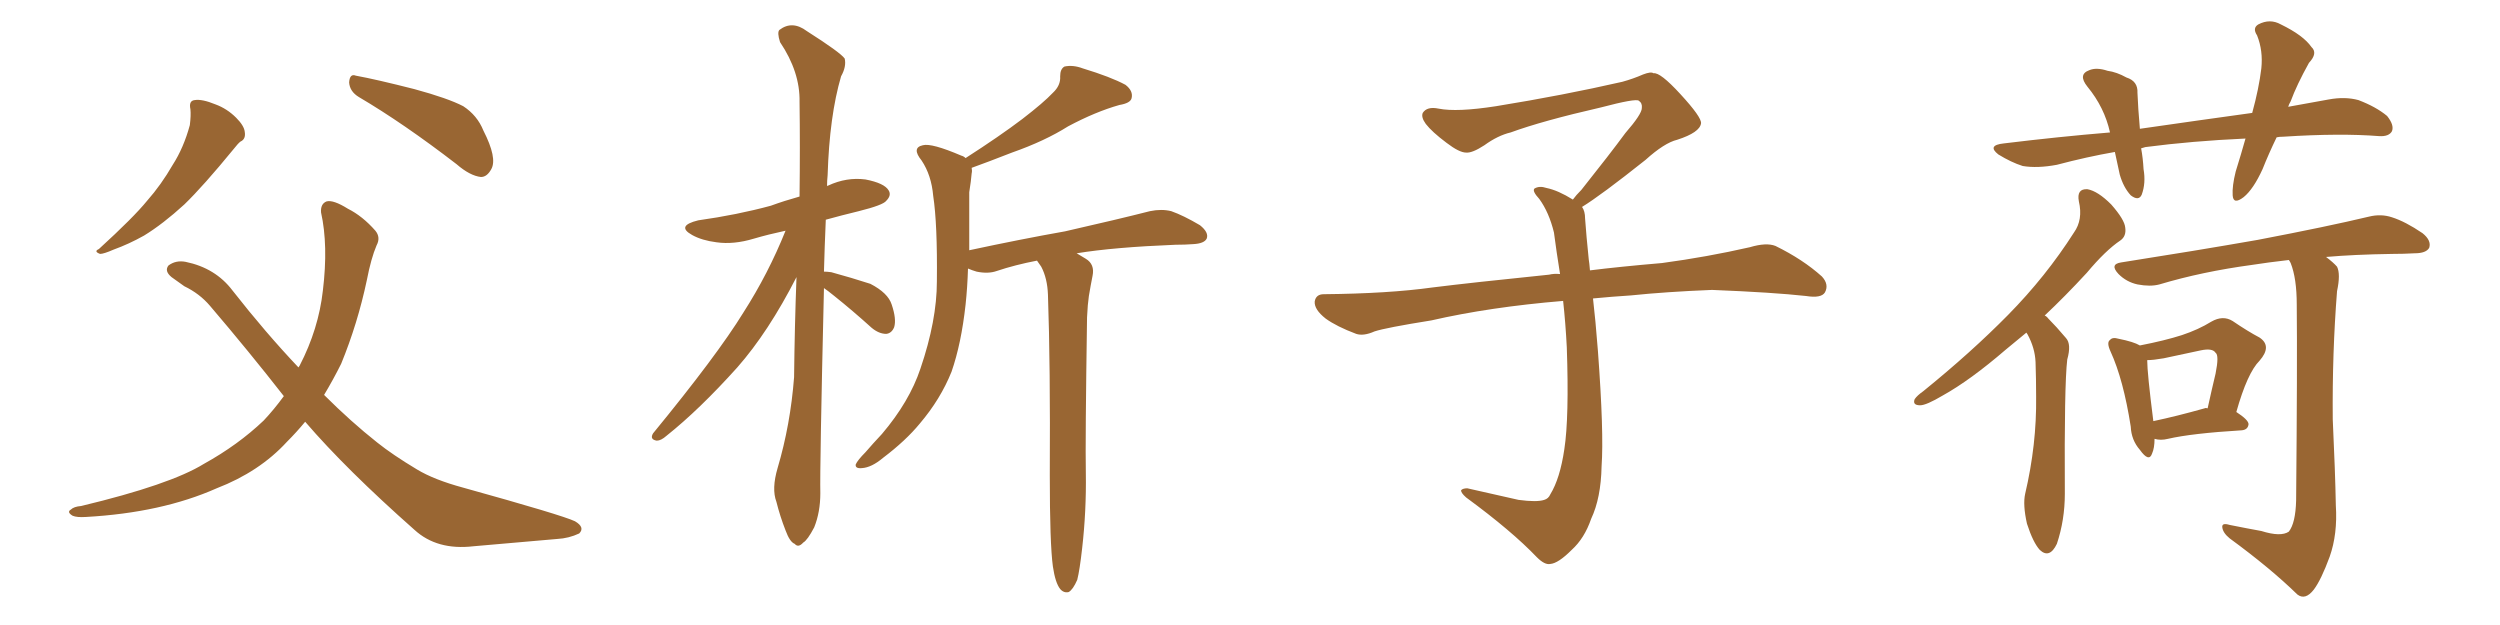 <svg xmlns="http://www.w3.org/2000/svg" xmlns:xlink="http://www.w3.org/1999/xlink" width="600" height="150"><path fill="#996633" padding="10" d="M45.70 26.22L45.70 26.22Q45.26 24.17 46.73 24.02L46.73 24.02Q48.49 23.73 51.71 25.05L51.71 25.05Q54.49 26.07 56.69 28.27L56.69 28.27Q58.59 30.18 58.74 31.64L58.74 31.64Q59.03 33.40 57.71 33.98L57.71 33.98Q57.13 34.42 56.10 35.74L56.10 35.74Q48.78 44.68 44.24 49.07L44.24 49.07Q39.11 53.76 34.57 56.54L34.57 56.54Q30.91 58.59 27.25 59.91L27.25 59.91Q24.90 60.94 24.02 60.94L24.02 60.94Q22.41 60.35 23.73 59.77L23.73 59.77Q32.08 52.15 35.30 48.19L35.30 48.19Q38.67 44.38 41.46 39.55L41.46 39.55Q44.09 35.45 45.56 30.03L45.56 30.03Q45.85 27.69 45.70 26.22ZM86.13 23.29L86.13 23.29Q83.94 21.97 83.79 19.78L83.79 19.78Q83.94 17.58 85.40 18.16L85.40 18.16Q90.23 19.04 99.46 21.39L99.46 21.39Q107.52 23.58 111.18 25.49L111.18 25.49Q114.55 27.69 116.02 31.35L116.02 31.35Q119.38 37.94 117.92 40.58L117.92 40.58Q116.89 42.48 115.43 42.48L115.43 42.48Q112.79 42.19 109.57 39.40L109.57 39.40Q96.83 29.59 86.13 23.29ZM73.24 101.22L73.24 101.22L73.24 101.22Q71.19 103.71 68.85 106.05L68.85 106.05Q62.26 113.23 52.00 117.19L52.00 117.19Q38.82 123.05 20.65 124.07L20.65 124.07Q18.46 124.22 17.43 123.78L17.43 123.78Q15.97 122.90 16.99 122.31L16.99 122.31Q17.72 121.58 19.48 121.44L19.48 121.44Q40.87 116.31 48.93 111.33L48.93 111.33Q57.13 106.79 63.28 100.93L63.28 100.93Q65.77 98.29 68.12 95.07L68.12 95.07Q59.77 84.38 50.39 73.39L50.39 73.39Q47.90 70.46 44.24 68.70L44.24 68.70Q42.63 67.53 41.16 66.50L41.16 66.50Q39.40 65.04 40.43 63.72L40.43 63.72Q42.19 62.40 44.53 62.84L44.53 62.84Q51.71 64.31 55.81 69.73L55.81 69.73Q63.72 79.83 71.63 88.18L71.63 88.18Q71.78 87.89 71.92 87.74L71.92 87.74Q76.46 78.96 77.49 69.73L77.49 69.73Q78.81 58.89 77.05 50.98L77.05 50.98Q76.90 48.93 78.37 48.34L78.37 48.34Q79.98 47.90 83.50 50.10L83.50 50.10Q87.01 51.86 90.09 55.37L90.09 55.37Q91.41 56.98 90.38 58.89L90.38 58.89Q89.06 61.96 88.04 67.24L88.04 67.24Q85.84 77.64 81.88 87.30L81.88 87.30Q79.98 91.11 77.78 94.78L77.78 94.78Q84.23 101.22 90.53 106.20L90.53 106.20Q94.19 109.13 100.05 112.65L100.05 112.65Q104.15 115.14 111.18 117.04L111.18 117.04Q134.91 123.63 137.99 125.10L137.99 125.10Q140.48 126.56 139.01 128.03L139.01 128.03Q136.52 129.20 133.74 129.35L133.74 129.35Q125.24 130.08 113.67 131.10L113.67 131.10Q104.88 132.13 99.46 127.15L99.46 127.15Q83.06 112.65 73.24 101.22ZM197.75 69.14L197.75 69.14Q196.73 112.50 196.88 118.36L196.88 118.36Q196.88 122.90 195.41 126.56L195.41 126.56Q193.80 129.64 192.77 130.22L192.77 130.22Q191.60 131.54 190.72 130.52L190.72 130.52Q189.55 130.08 188.53 127.29L188.53 127.29Q187.21 123.93 186.33 120.41L186.33 120.41Q185.16 117.33 186.62 112.35L186.62 112.35Q189.70 101.95 190.58 90.53L190.58 90.53Q190.72 78.08 191.16 66.50L191.16 66.50Q184.42 79.69 176.95 88.18L176.95 88.18Q167.87 98.29 159.96 104.59L159.96 104.59Q158.64 105.76 157.62 105.76L157.62 105.76Q155.86 105.47 156.74 104.00L156.74 104.00Q172.12 85.25 178.42 75L178.42 75Q184.42 65.63 188.53 55.37L188.53 55.37Q184.42 56.25 180.91 57.28L180.91 57.28Q176.07 58.74 171.97 58.15L171.97 58.15Q168.46 57.71 166.11 56.40L166.11 56.40Q162.16 54.20 167.58 52.88L167.58 52.88Q176.95 51.56 185.01 49.37L185.01 49.37Q188.23 48.19 191.89 47.17L191.89 47.17Q192.04 35.01 191.89 24.46L191.89 24.46Q192.04 17.29 187.21 10.11L187.21 10.11Q186.47 7.76 187.06 7.18L187.06 7.18Q190.14 4.83 193.65 7.47L193.65 7.47Q201.71 12.60 202.73 14.06L202.73 14.06Q203.17 15.97 201.86 18.31L201.86 18.31Q199.07 27.83 198.63 42.04L198.63 42.04Q198.49 43.36 198.49 44.68L198.49 44.68Q198.63 44.53 198.78 44.53L198.78 44.53Q203.17 42.48 207.71 43.07L207.71 43.07Q212.26 43.95 213.28 45.70L213.28 45.70Q214.01 46.88 212.70 48.19L212.70 48.19Q211.96 49.22 206.10 50.68L206.10 50.68Q201.86 51.71 198.19 52.73L198.19 52.73Q197.90 59.33 197.75 65.19L197.75 65.19Q198.49 65.19 199.51 65.33L199.51 65.33Q204.35 66.65 208.89 68.12L208.89 68.12Q213.13 70.31 214.01 73.10L214.01 73.10Q215.19 76.61 214.60 78.52L214.60 78.52Q214.01 79.98 212.70 80.13L212.70 80.13Q210.94 80.13 209.18 78.66L209.18 78.66Q204.64 74.56 200.24 71.04L200.24 71.04Q198.63 69.73 197.75 69.14ZM252.69 135.94L252.69 135.94L252.69 135.94Q251.95 130.52 251.95 114.11L251.95 114.11Q252.10 87.60 251.51 70.75L251.51 70.75Q251.37 66.80 249.90 64.01L249.90 64.01Q249.32 63.13 248.88 62.55L248.88 62.55Q243.60 63.57 239.21 65.04L239.21 65.04Q237.16 65.77 234.38 65.19L234.38 65.19Q233.35 64.89 232.32 64.45L232.32 64.45Q232.18 68.99 231.74 73.10L231.74 73.10Q230.71 82.47 228.37 89.21L228.37 89.21Q225.73 95.80 220.75 101.66L220.75 101.66Q217.38 105.76 211.96 109.86L211.96 109.86Q209.18 112.21 206.84 112.35L206.84 112.35Q205.22 112.50 205.37 111.47L205.37 111.47Q205.81 110.45 207.71 108.54L207.71 108.54Q209.47 106.49 211.67 104.15L211.67 104.15Q218.26 96.39 220.90 88.48L220.90 88.48Q224.85 76.90 224.85 67.53L224.85 67.53Q225 53.76 223.97 47.02L223.97 47.02Q223.54 42.04 221.19 38.53L221.19 38.53Q218.70 35.45 221.48 34.86L221.48 34.86Q223.54 34.28 230.71 37.35L230.71 37.35Q231.30 37.50 231.74 37.94L231.74 37.94Q239.94 32.67 245.36 28.56L245.36 28.56Q250.49 24.61 252.69 22.27L252.69 22.27Q254.59 20.51 254.44 18.31L254.44 18.31Q254.44 16.55 255.47 15.97L255.47 15.97Q257.52 15.53 259.86 16.41L259.86 16.41Q266.60 18.46 270.12 20.36L270.12 20.36Q272.02 21.83 271.58 23.58L271.58 23.58Q271.29 24.76 268.65 25.20L268.65 25.20Q262.94 26.81 256.35 30.32L256.35 30.32Q250.78 33.84 242.87 36.62L242.87 36.62Q236.87 38.96 233.20 40.28L233.20 40.28Q233.35 41.02 233.20 41.60L233.20 41.60Q233.06 43.36 232.62 46.14L232.62 46.14Q232.62 53.76 232.62 60.06L232.62 60.06Q244.92 57.42 255.62 55.52L255.62 55.52Q268.51 52.59 275.98 50.68L275.98 50.68Q278.76 50.10 281.10 50.68L281.10 50.68Q284.03 51.71 287.99 54.05L287.99 54.05Q290.19 55.81 289.60 57.28L289.60 57.28Q289.01 58.45 286.38 58.59L286.38 58.59Q284.47 58.74 282.13 58.74L282.13 58.74Q267.33 59.33 258.40 60.79L258.40 60.79Q259.57 61.52 260.60 62.11L260.60 62.11Q262.79 63.43 262.21 66.21L262.21 66.21Q261.77 68.41 261.33 71.04L261.33 71.04Q261.04 72.95 260.89 76.17L260.89 76.17Q260.45 105.91 260.60 113.53L260.60 113.53Q260.74 122.61 259.72 131.54L259.72 131.54Q259.13 136.82 258.54 139.16L258.54 139.16Q257.52 141.50 256.49 142.09L256.49 142.09Q255.32 142.38 254.44 141.36L254.44 141.36Q253.27 139.89 252.69 135.94ZM379.69 49.66L379.69 49.66L379.69 49.66Q380.42 50.68 380.42 52.44L380.42 52.44Q380.71 56.54 381.30 62.26L381.30 62.26Q381.45 63.13 381.59 64.89L381.59 64.89Q388.62 64.01 398.88 63.13L398.88 63.13Q409.72 61.67 419.97 59.33L419.97 59.33Q423.93 58.15 426.12 59.03L426.12 59.03Q432.71 62.26 437.26 66.36L437.26 66.36Q439.01 68.26 437.99 70.17L437.99 70.17Q437.11 71.63 433.45 71.04L433.45 71.04Q425.54 70.17 410.89 69.58L410.89 69.58Q399.90 70.02 391.41 70.90L391.41 70.90Q386.87 71.19 382.32 71.63L382.32 71.63Q382.91 76.61 383.50 84.23L383.50 84.23Q384.96 103.86 384.38 111.91L384.38 111.91Q384.23 119.53 381.88 124.51L381.88 124.51Q380.27 129.20 377.20 131.98L377.20 131.98Q373.97 135.21 372.07 135.35L372.07 135.35Q370.75 135.64 368.85 133.74L368.85 133.74Q362.84 127.44 351.86 119.38L351.86 119.38Q350.54 118.21 350.68 117.63L350.68 117.63Q351.12 117.19 352.15 117.19L352.15 117.19Q358.15 118.51 364.45 119.97L364.45 119.97Q368.85 120.56 370.61 119.97L370.61 119.97Q371.63 119.68 372.07 118.65L372.07 118.65Q374.41 114.84 375.44 107.81L375.44 107.81Q376.61 100.20 376.03 83.35L376.03 83.35Q375.73 77.49 375.15 72.22L375.15 72.22Q357.57 73.68 343.51 76.90L343.51 76.90Q332.52 78.66 329.88 79.54L329.88 79.54Q327.25 80.71 325.49 80.13L325.49 80.13Q320.80 78.37 318.16 76.46L318.16 76.46Q315.38 74.27 315.53 72.36L315.53 72.36Q315.82 70.61 317.72 70.61L317.72 70.61Q333.25 70.46 343.80 68.99L343.80 68.99Q353.17 67.82 371.78 65.92L371.78 65.92Q372.95 65.63 374.41 65.77L374.41 65.77Q373.54 60.35 372.95 55.81L372.95 55.81Q371.78 50.98 369.43 47.75L369.43 47.75Q367.68 45.85 368.26 45.26L368.26 45.26Q369.43 44.53 371.19 45.12L371.19 45.12Q373.97 45.70 377.49 47.90L377.49 47.90Q378.22 46.88 379.54 45.56L379.54 45.56Q386.43 36.91 390.09 31.93L390.09 31.93Q394.04 27.39 394.04 25.93L394.04 25.93Q394.19 24.76 393.31 24.17L393.31 24.17Q392.58 23.58 384.23 25.78L384.23 25.78Q370.17 29.00 362.55 31.79L362.55 31.79Q359.47 32.52 356.25 34.86L356.25 34.86Q353.32 36.77 351.86 36.62L351.86 36.62Q350.24 36.62 347.17 34.28L347.17 34.28Q343.65 31.64 342.19 29.74L342.19 29.74Q341.02 28.13 341.46 27.10L341.46 27.10Q342.48 25.49 345.26 26.07L345.26 26.07Q349.66 26.95 359.03 25.49L359.03 25.49Q375.29 22.85 389.36 19.63L389.36 19.63Q391.99 18.90 394.34 17.87L394.34 17.87Q396.24 17.14 396.83 17.58L396.83 17.58Q398.44 17.29 403.27 22.56L403.27 22.56Q408.40 28.13 408.25 29.59L408.25 29.59Q407.96 31.79 402.54 33.54L402.54 33.54Q399.46 34.28 394.92 38.38L394.92 38.38Q384.23 46.88 379.69 49.66ZM546.39 32.96L546.39 32.96Q544.48 36.91 543.02 40.58L543.02 40.58Q540.82 45.41 538.48 47.31L538.48 47.31Q535.99 49.22 535.84 46.88L535.84 46.88Q535.69 44.68 536.57 41.16L536.57 41.16Q537.89 36.91 538.92 33.25L538.92 33.25Q526.03 33.84 514.89 35.30L514.89 35.30Q514.31 35.45 513.87 35.60L513.87 35.60Q514.31 37.94 514.45 40.58L514.45 40.58Q515.04 43.95 514.01 46.73L514.01 46.73Q513.28 48.34 511.38 46.88L511.38 46.88Q509.62 44.97 508.74 41.89L508.74 41.89Q508.15 39.26 507.57 36.47L507.57 36.47Q500.83 37.65 493.65 39.55L493.65 39.55Q488.96 40.43 485.45 39.84L485.45 39.84Q482.67 38.96 479.59 37.06L479.59 37.06Q476.81 34.86 480.91 34.42L480.91 34.42Q494.09 32.81 506.40 31.79L506.40 31.79Q505.08 25.78 500.98 20.80L500.98 20.80Q498.63 17.87 501.42 16.85L501.42 16.85Q503.17 16.11 505.81 16.99L505.81 16.99Q508.01 17.29 510.35 18.60L510.35 18.60Q513.13 19.48 512.99 22.27L512.99 22.27Q513.13 25.93 513.57 30.91L513.57 30.91Q527.78 28.86 540.53 27.10L540.53 27.10Q542.14 21.24 542.72 16.41L542.72 16.41Q543.16 12.16 541.70 8.50L541.70 8.50Q540.53 6.74 541.99 5.86L541.99 5.86Q544.78 4.39 547.41 5.86L547.41 5.86Q552.83 8.50 554.74 11.28L554.74 11.28Q556.35 12.74 554.15 15.09L554.15 15.09Q551.22 20.36 549.76 24.32L549.76 24.32Q549.32 25.05 549.17 25.63L549.17 25.63Q554.00 24.76 558.84 23.88L558.84 23.88Q562.79 23.14 566.02 24.02L566.02 24.02Q570.26 25.63 572.90 27.83L572.90 27.83Q574.66 30.03 574.07 31.49L574.07 31.49Q573.34 32.81 571.00 32.67L571.00 32.67Q561.62 31.93 548.00 32.81L548.00 32.81Q546.97 32.81 546.39 32.96ZM486.33 79.83L486.33 79.83Q483.69 82.03 481.35 83.94L481.35 83.94Q472.85 91.26 466.26 94.92L466.26 94.92Q462.30 97.27 460.84 97.27L460.84 97.27Q458.94 97.27 459.52 95.80L459.52 95.80Q460.11 94.92 461.57 93.90L461.57 93.90Q473.14 84.52 481.93 75.59L481.93 75.59Q491.02 66.36 497.75 55.81L497.75 55.81Q499.95 52.73 498.93 48.34L498.93 48.34Q498.34 45.26 500.98 45.41L500.98 45.41Q503.47 45.85 506.69 49.07L506.69 49.07Q509.91 52.73 510.06 54.64L510.06 54.64Q510.35 56.69 508.89 57.71L508.89 57.71Q505.37 60.06 500.83 65.48L500.83 65.48Q495.56 71.19 490.72 75.73L490.72 75.73Q491.16 75.88 491.60 76.46L491.60 76.46Q493.51 78.37 495.85 81.15L495.85 81.15Q497.17 82.62 496.14 86.28L496.14 86.28Q495.41 92.43 495.56 118.51L495.56 118.51Q495.56 124.80 493.65 130.52L493.65 130.52Q491.89 134.18 489.55 131.98L489.55 131.98Q487.94 130.22 486.47 125.68L486.47 125.68Q485.45 121.14 486.04 118.51L486.04 118.51Q488.82 106.64 488.67 95.21L488.67 95.21Q488.67 90.97 488.53 86.87L488.53 86.87Q488.38 83.50 486.62 80.27L486.62 80.27Q486.47 79.98 486.33 79.83ZM517.09 105.32L517.09 105.32Q517.09 107.52 516.50 108.84L516.50 108.84Q515.77 111.04 513.57 107.96L513.57 107.96Q511.52 105.62 511.38 102.39L511.38 102.39Q509.62 91.11 506.54 84.38L506.54 84.38Q505.52 82.18 506.40 81.59L506.40 81.59Q506.98 80.86 508.45 81.30L508.45 81.30Q512.11 82.03 513.57 82.91L513.57 82.91Q519.58 81.74 523.68 80.42L523.68 80.42Q527.64 79.10 530.71 77.20L530.71 77.20Q533.50 75.59 535.84 77.05L535.84 77.05Q539.50 79.54 542.29 81.01L542.29 81.01Q545.36 83.06 542.29 86.57L542.29 86.57Q539.36 89.50 536.72 98.88L536.72 98.88Q539.65 100.78 539.65 101.81L539.65 101.81Q539.50 103.13 538.04 103.27L538.04 103.27Q526.03 104.00 520.31 105.32L520.31 105.32Q518.55 105.76 517.09 105.32ZM529.10 98.00L529.10 98.00Q529.39 97.85 529.83 98.00L529.83 98.00Q530.86 93.31 531.74 89.65L531.74 89.65Q532.62 85.25 531.74 84.67L531.74 84.67Q531.01 83.50 528.22 84.08L528.22 84.08Q524.12 84.96 519.29 85.99L519.29 85.99Q516.80 86.43 515.33 86.43L515.33 86.43Q515.33 89.50 516.80 101.07L516.80 101.07Q522.36 99.90 529.10 98.00ZM542.72 127.44L542.72 127.44L542.72 127.44Q547.41 128.91 549.32 127.59L549.32 127.59Q550.93 125.54 551.07 120.12L551.07 120.12Q551.37 87.30 551.22 73.10L551.22 73.10Q551.22 66.80 549.76 63.13L549.76 63.13Q549.46 62.55 549.32 62.40L549.32 62.40Q544.19 62.99 540.53 63.57L540.53 63.57Q528.52 65.19 518.26 68.26L518.26 68.26Q516.06 68.85 512.99 68.26L512.99 68.26Q510.35 67.68 508.45 65.77L508.45 65.77Q506.25 63.43 509.03 62.99L509.03 62.99Q526.76 60.21 541.85 57.57L541.85 57.57Q558.69 54.35 568.51 52.00L568.51 52.00Q571.44 51.27 574.07 52.15L574.07 52.15Q577.29 53.17 581.40 55.96L581.40 55.96Q583.59 57.71 583.01 59.47L583.01 59.47Q582.28 60.79 579.49 60.79L579.49 60.79Q576.86 60.94 574.07 60.94L574.07 60.94Q564.99 61.08 558.25 61.67L558.25 61.67Q560.01 62.99 560.89 64.01L560.89 64.01Q561.77 65.77 560.89 69.87L560.89 69.87Q559.72 84.67 559.86 100.63L559.86 100.63Q560.45 113.23 560.60 121.29L560.60 121.29Q561.04 128.17 559.13 133.59L559.13 133.59Q557.08 139.16 555.32 141.50L555.32 141.50Q553.27 144.14 551.37 142.68L551.37 142.68Q544.92 136.38 535.11 129.20L535.11 129.20Q533.50 127.88 533.35 126.56L533.35 126.56Q533.20 125.39 535.11 125.98L535.11 125.98Q539.50 126.86 542.72 127.44Z"/></svg>